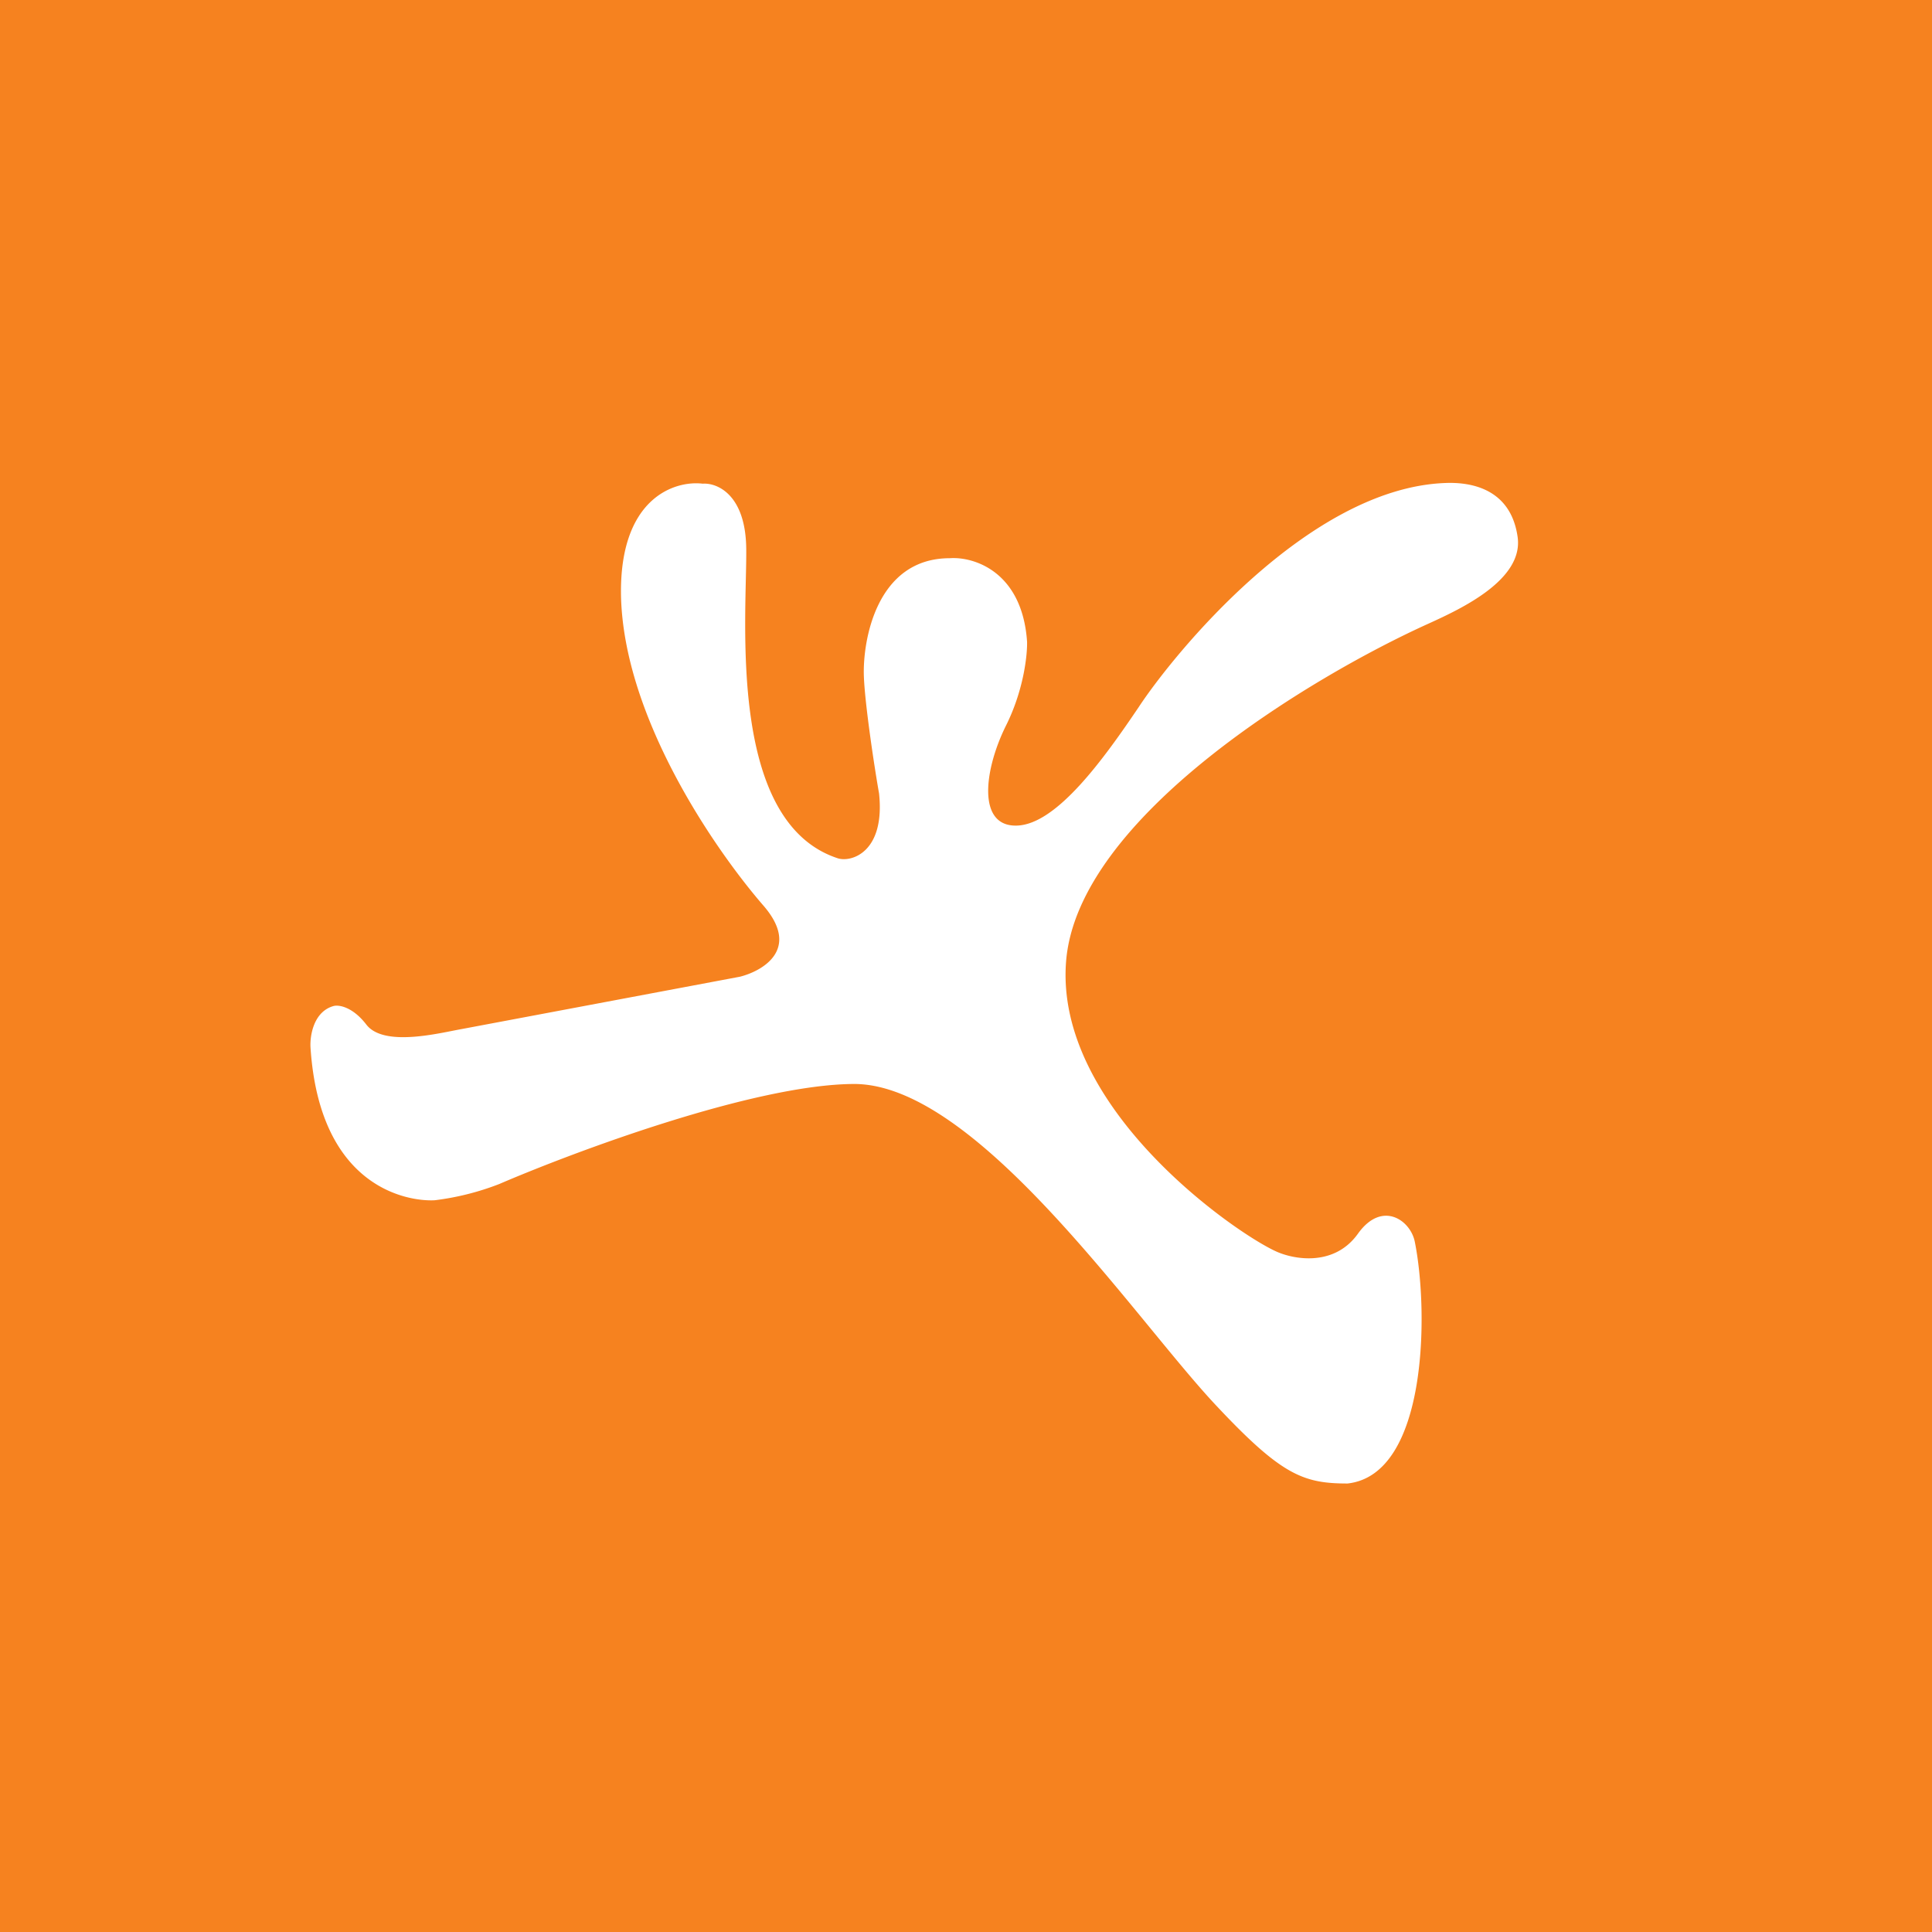 <!-- by TradingView --><svg xmlns="http://www.w3.org/2000/svg" width="56" height="56"><path fill="#F6821F" d="M0 0h56v56H0z"/><path d="M29.77 18.6c-.14-2.04-1.55-2.47-2.24-2.42-2.14 0-2.53 2.42-2.49 3.43.03.8.3 2.6.44 3.39.18 1.7-.8 2-1.19 1.88-3.23-1.05-2.64-6.99-2.66-8.96-.01-1.58-.84-1.93-1.26-1.9-.81-.1-2.42.41-2.37 3.25.08 3.56 2.76 7.4 4.12 8.97 1.1 1.26 0 1.9-.67 2.07l-8.08 1.52c-.62.11-2.24.53-2.75-.13-.4-.52-.8-.58-.95-.54-.58.16-.69.86-.67 1.2.27 4.14 2.9 4.47 3.6 4.43a7.76 7.76 0 001.87-.47c2.21-.95 7.36-2.87 10.24-2.9 3.6-.06 8.21 6.86 10.57 9.35 1.87 1.99 2.5 2.23 3.78 2.23 2.33-.26 2.35-5.01 1.95-7-.12-.63-.95-1.22-1.65-.24s-1.9.74-2.4.5c-1.26-.59-6.38-4.18-6.06-8.38.32-4.2 7.15-8.29 10.52-9.81.92-.42 2.74-1.26 2.57-2.5-.2-1.43-1.39-1.6-2.1-1.57-3.99.15-7.9 5-8.88 6.49-1 1.48-2.37 3.4-3.53 3.44-1.16.04-.96-1.6-.33-2.88.52-1.03.63-2.06.62-2.45z" fill="#fff"/></svg>